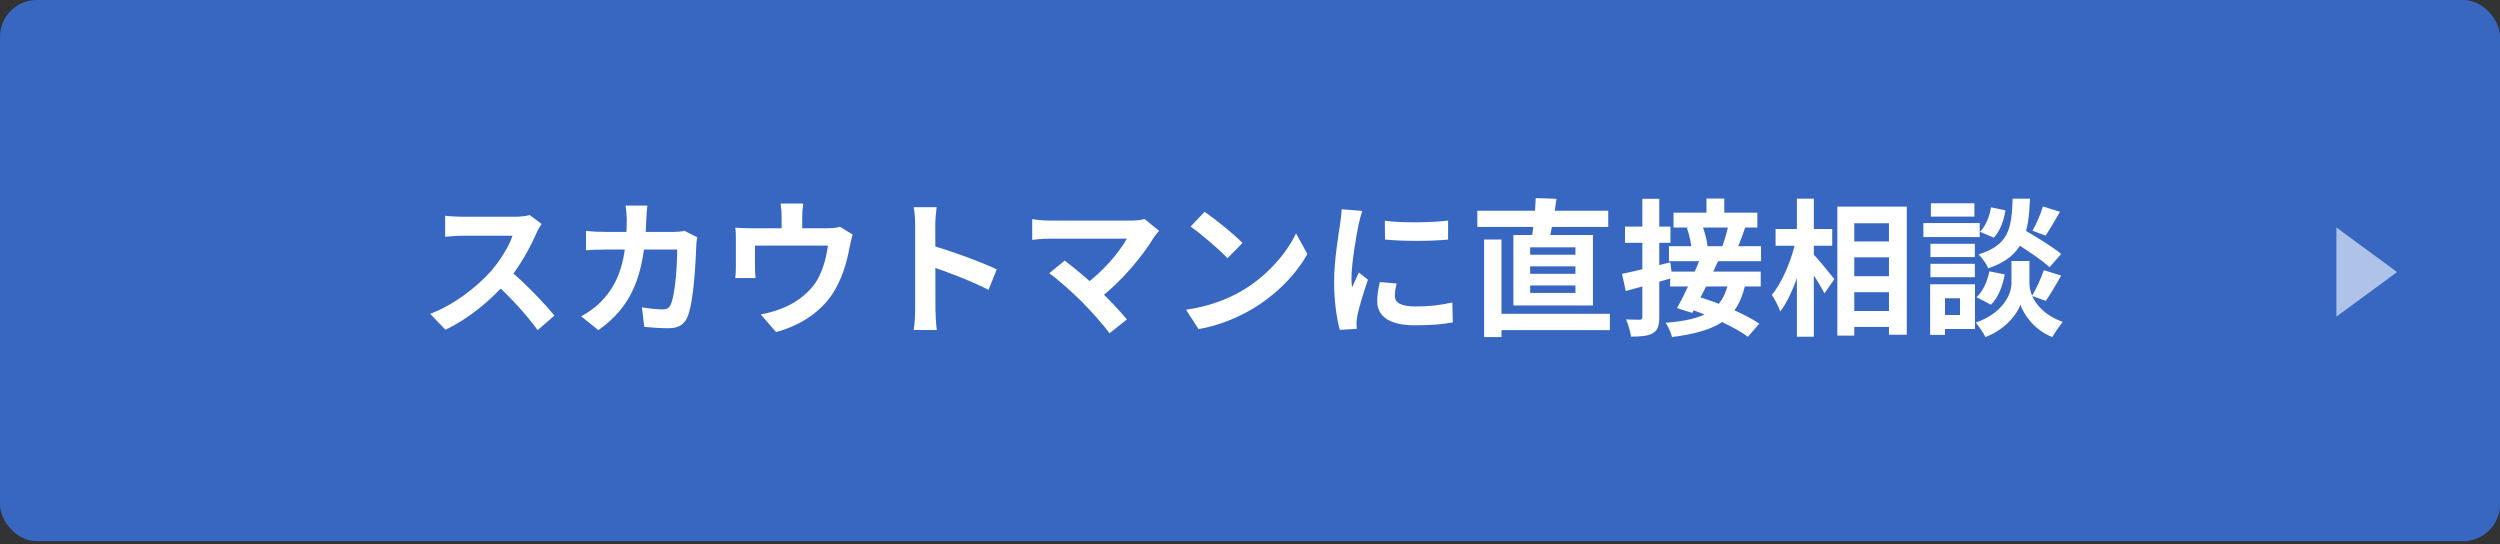 <?xml version="1.0" encoding="UTF-8"?> <svg xmlns="http://www.w3.org/2000/svg" width="340" height="74" viewBox="0 0 340 74" fill="none"><rect x="0" y="0" width="340" height="74" fill="#333333" stroke="none"/><rect width="340" height="73.598" rx="5" fill="#3867C2"></rect><path d="M73.66 30.46C73.5 30.68 73.14 31.28 72.96 31.7C72.14 33.6 70.66 36.32 68.94 38.32C66.7 40.9 63.68 43.38 60.58 44.84L58.5 42.68C61.74 41.48 64.82 39.04 66.7 36.96C68.02 35.46 69.24 33.48 69.7 32.06C68.86 32.06 63.76 32.06 62.9 32.06C62.08 32.06 60.98 32.16 60.54 32.2V29.34C61.08 29.42 62.32 29.48 62.9 29.48C63.96 29.48 69.08 29.48 69.96 29.48C70.84 29.48 71.62 29.38 72.04 29.24L73.66 30.46ZM69.2 36.66C71.26 38.34 74.1 41.32 75.4 42.92L73.12 44.9C71.64 42.84 69.46 40.46 67.32 38.52L69.2 36.66ZM88.04 27.96C87.98 28.44 87.92 29.28 87.9 29.76C87.68 37.7 85.8 41.76 81.38 44.9L79.04 43.02C79.88 42.56 80.88 41.9 81.68 41.08C84.3 38.48 85.22 35.08 85.24 29.8C85.24 29.36 85.16 28.44 85.08 27.96H88.04ZM94.82 32.26C94.76 32.58 94.7 33.08 94.7 33.3C94.62 35.48 94.36 41.06 93.5 43.1C93.08 44.1 92.3 44.64 90.94 44.64C89.78 44.64 88.6 44.54 87.62 44.46L87.3 41.8C88.3 41.96 89.32 42.08 90.12 42.08C90.76 42.08 91.04 41.86 91.24 41.36C91.82 40.1 92.1 36.1 92.1 33.94H82.34C81.66 33.94 80.54 33.96 79.7 34.04V31.4C80.54 31.5 81.56 31.54 82.32 31.54H91.58C92.1 31.54 92.62 31.5 93.1 31.4L94.82 32.26ZM109.24 27.68C109.12 28.54 109.1 28.94 109.1 29.52C109.1 30.04 109.1 31.64 109.1 32.4H106.3C106.3 31.52 106.3 30.04 106.3 29.52C106.3 28.94 106.28 28.54 106.16 27.68H109.24ZM115.96 31.9C115.82 32.34 115.66 33.1 115.58 33.48C115.22 35.4 114.7 37.34 113.7 39.16C112.12 42.1 109.1 44.22 105.54 45.16L103.46 42.76C104.38 42.6 105.46 42.3 106.3 41.96C107.94 41.34 109.7 40.16 110.84 38.56C111.84 37.08 112.36 35.18 112.6 33.4H102.68C102.68 34.1 102.68 35.72 102.68 36.34C102.68 36.78 102.7 37.42 102.76 37.82H100C100.06 37.32 100.08 36.68 100.08 36.14C100.08 35.48 100.08 33.42 100.08 32.66C100.08 32.22 100.08 31.42 100 30.96C100.68 31.02 101.28 31.04 102.04 31.04H112.58C113.4 31.04 113.88 30.96 114.24 30.84L115.96 31.9ZM124.46 42.1C124.46 40.56 124.46 32.28 124.46 30.6C124.46 29.88 124.4 28.9 124.26 28.18H127.38C127.3 28.9 127.2 29.76 127.2 30.6C127.2 32.8 127.22 40.62 127.22 42.1C127.22 42.66 127.3 44.06 127.4 44.88H124.26C124.4 44.1 124.46 42.88 124.46 42.1ZM126.62 33.36C129.28 34.1 133.6 35.68 135.56 36.64L134.44 39.42C132.16 38.24 128.8 36.96 126.62 36.24V33.36ZM157.64 31.4C157.36 31.72 157.12 32 156.96 32.24C155.4 34.82 152.44 38.42 149.34 40.7L147.34 38.86C149.98 37.02 152.22 34.3 153.26 32.46C151.5 32.46 144.22 32.46 142.7 32.46C141.88 32.46 140.8 32.56 140.38 32.62V29.8C140.92 29.9 142 30 142.7 30C143.96 30 151.64 30 153.78 30C154.56 30 155.22 29.92 155.66 29.78L157.64 31.4ZM147.1 41C145.92 39.82 143.88 38 142.7 37.16L144.8 35.44C145.88 36.26 147.88 37.88 149.4 39.34C150.72 40.62 152.3 42.28 153.26 43.44L150.9 45.32C150.08 44.2 148.4 42.32 147.1 41ZM163.82 28.8C165.2 29.74 167.8 31.82 168.98 33.04L166.94 35.12C165.9 34 163.38 31.82 161.92 30.82L163.82 28.8ZM161.3 42.12C164.44 41.68 167.02 40.66 168.96 39.52C172.38 37.48 174.98 34.44 176.26 31.74L177.8 34.54C176.3 37.26 173.64 40.02 170.42 41.96C168.38 43.18 165.8 44.28 163 44.76L161.3 42.12ZM188.34 30.02C190.8 30.36 194.8 30.26 196.94 30V32.58C194.5 32.82 190.86 32.82 188.36 32.58L188.34 30.02ZM189.94 38.56C189.78 39.24 189.7 39.72 189.7 40.24C189.7 41.14 190.48 41.68 192.52 41.68C194.3 41.68 195.78 41.52 197.52 41.14L197.58 43.84C196.28 44.1 194.66 44.24 192.4 44.24C188.96 44.24 187.3 43 187.3 40.96C187.3 40.16 187.42 39.38 187.66 38.36L189.94 38.56ZM185.26 28.68C185.12 29.1 184.86 30.12 184.78 30.48C184.5 31.8 183.8 35.8 183.8 37.8C183.8 38.2 183.82 38.7 183.88 39.1C184.18 38.42 184.5 37.74 184.8 37.06L186.04 38.04C185.46 39.72 184.8 41.88 184.6 42.94C184.54 43.24 184.48 43.68 184.48 43.88C184.5 44.1 184.5 44.44 184.52 44.72L182.22 44.86C181.82 43.5 181.44 41.06 181.44 38.34C181.44 35.32 182.04 31.96 182.26 30.4C182.34 29.86 182.44 29.1 182.46 28.46L185.26 28.68ZM203.02 42.68H218.94V44.9H203.02V42.68ZM200.92 28.66H218.72V30.86H200.92V28.66ZM201.84 32.58H204.2V45.84H201.84V32.58ZM208.1 36.22V37.24H214.26V36.22H208.1ZM208.1 38.82V39.84H214.26V38.82H208.1ZM208.1 33.64V34.64H214.26V33.64H208.1ZM205.82 31.96H216.64V41.54H205.82V31.96ZM208.86 26.94L211.68 27.04C211.4 29.18 210.98 31.4 210.64 32.86L208.26 32.7C208.54 31.12 208.8 28.72 208.86 26.94ZM232.08 27H234.5V29.72H232.08V27ZM227.6 28.92H239V30.94H227.6V28.92ZM226.98 33.48H239.5V35.52H226.98V33.48ZM229.42 31L231.48 30.6C231.84 31.52 232.16 32.7 232.22 33.46L230.04 33.94C230.02 33.18 229.76 31.94 229.42 31ZM235.06 30.62L237.38 30.86C236.98 32 236.58 33.1 236.22 33.88L234.2 33.6C234.52 32.76 234.88 31.5 235.06 30.62ZM227.14 36.94H239.46V38.96H227.14V36.94ZM231.28 35.02L233.68 35.48C232.6 37.86 231.2 40.68 230.14 42.56L228.08 41.9C229.08 40.12 230.42 37.24 231.28 35.02ZM229.5 41.92L230.9 40.34C233.68 41.16 237.36 42.7 239.26 44.02L237.72 45.8C235.98 44.5 232.34 42.84 229.5 41.92ZM235.06 38.42L237.36 38.66C236.32 43.38 233.66 45.02 227.4 45.84C227.22 45.18 226.86 44.36 226.52 43.9C232 43.46 234.22 42.14 235.06 38.42ZM220.6 37.24C222.28 36.9 224.78 36.28 227.16 35.68L227.44 37.8C225.26 38.44 222.94 39.08 221.1 39.58L220.6 37.24ZM221 30.82H227.18V33.02H221V30.82ZM223.36 27.04H225.66V43.1C225.66 44.28 225.46 44.92 224.8 45.3C224.14 45.7 223.18 45.78 221.82 45.78C221.74 45.14 221.44 44.1 221.14 43.44C221.92 43.48 222.74 43.48 223 43.48C223.26 43.48 223.36 43.38 223.36 43.1V27.04ZM251.02 32.84H258.18V35H251.02V32.84ZM251.04 37.56H258.2V39.74H251.04V37.56ZM251.02 42.3H258.2V44.46H251.02V42.3ZM249.88 28.1H259.32V45.52H256.9V30.36H252.18V45.64H249.88V28.1ZM241.48 31.14H249.18V33.42H241.48V31.14ZM244.38 27.02H246.68V45.8H244.38V27.02ZM244.24 32.68L245.68 33.18C245.02 36.44 243.7 40.28 242.12 42.36C241.9 41.68 241.34 40.7 240.98 40.1C242.42 38.36 243.7 35.24 244.24 32.68ZM246.5 34.44C247.08 35 249.04 37.42 249.48 37.96L248.12 39.9C247.54 38.72 246.12 36.54 245.4 35.54L246.5 34.44ZM273.42 32.62L274.9 31.04C276.62 32.02 279.1 33.52 280.32 34.54L278.74 36.34C277.62 35.3 275.2 33.7 273.42 32.62ZM274.8 35.5H276V38.54C276 39.88 276.86 42.42 280.52 43.78C280.08 44.34 279.44 45.26 279.12 45.84C276.6 44.88 275.16 42.64 274.78 41.42C274.38 42.64 272.78 44.8 270.02 45.84C269.76 45.3 269.12 44.34 268.7 43.88C272.54 42.52 273.56 39.9 273.56 38.54V35.5H274.8ZM273.72 27.02H276.08C275.88 31.8 275.24 34.84 270.4 36.5C270.18 35.92 269.58 35.06 269.08 34.6C273.26 33.32 273.58 31 273.72 27.02ZM270.78 28.2L272.74 28.6C272.54 29.94 272.02 31.42 271.16 32.32L269.28 31.52C270.02 30.8 270.58 29.46 270.78 28.2ZM270.56 36.9L272.64 37.32C272.38 38.84 271.76 40.46 270.78 41.44L268.8 40.42C269.66 39.68 270.28 38.26 270.56 36.9ZM277.84 28.08L280.16 28.8C279.48 29.98 278.76 31.22 278.2 32.04L276.42 31.38C276.94 30.48 277.54 29.08 277.84 28.08ZM277.96 36.74L280.32 37.48C279.62 38.72 278.84 40.06 278.22 40.92L276.36 40.24C276.92 39.3 277.6 37.82 277.96 36.74ZM262.54 33.16H268.58V34.96H262.54V33.16ZM262.6 27.64H268.52V29.46H262.6V27.64ZM262.54 35.88H268.58V37.7H262.54V35.88ZM261.58 30.34H269.24V32.24H261.58V30.34ZM263.58 38.66H268.6V44.74H263.58V42.84H266.56V40.56H263.58V38.66ZM262.5 38.66H264.52V45.54H262.5V38.66Z" fill="white"></path><path opacity="0.6" d="M326 37L317.75 30.938L317.75 43.062L326 37Z" fill="white"></path></svg> 